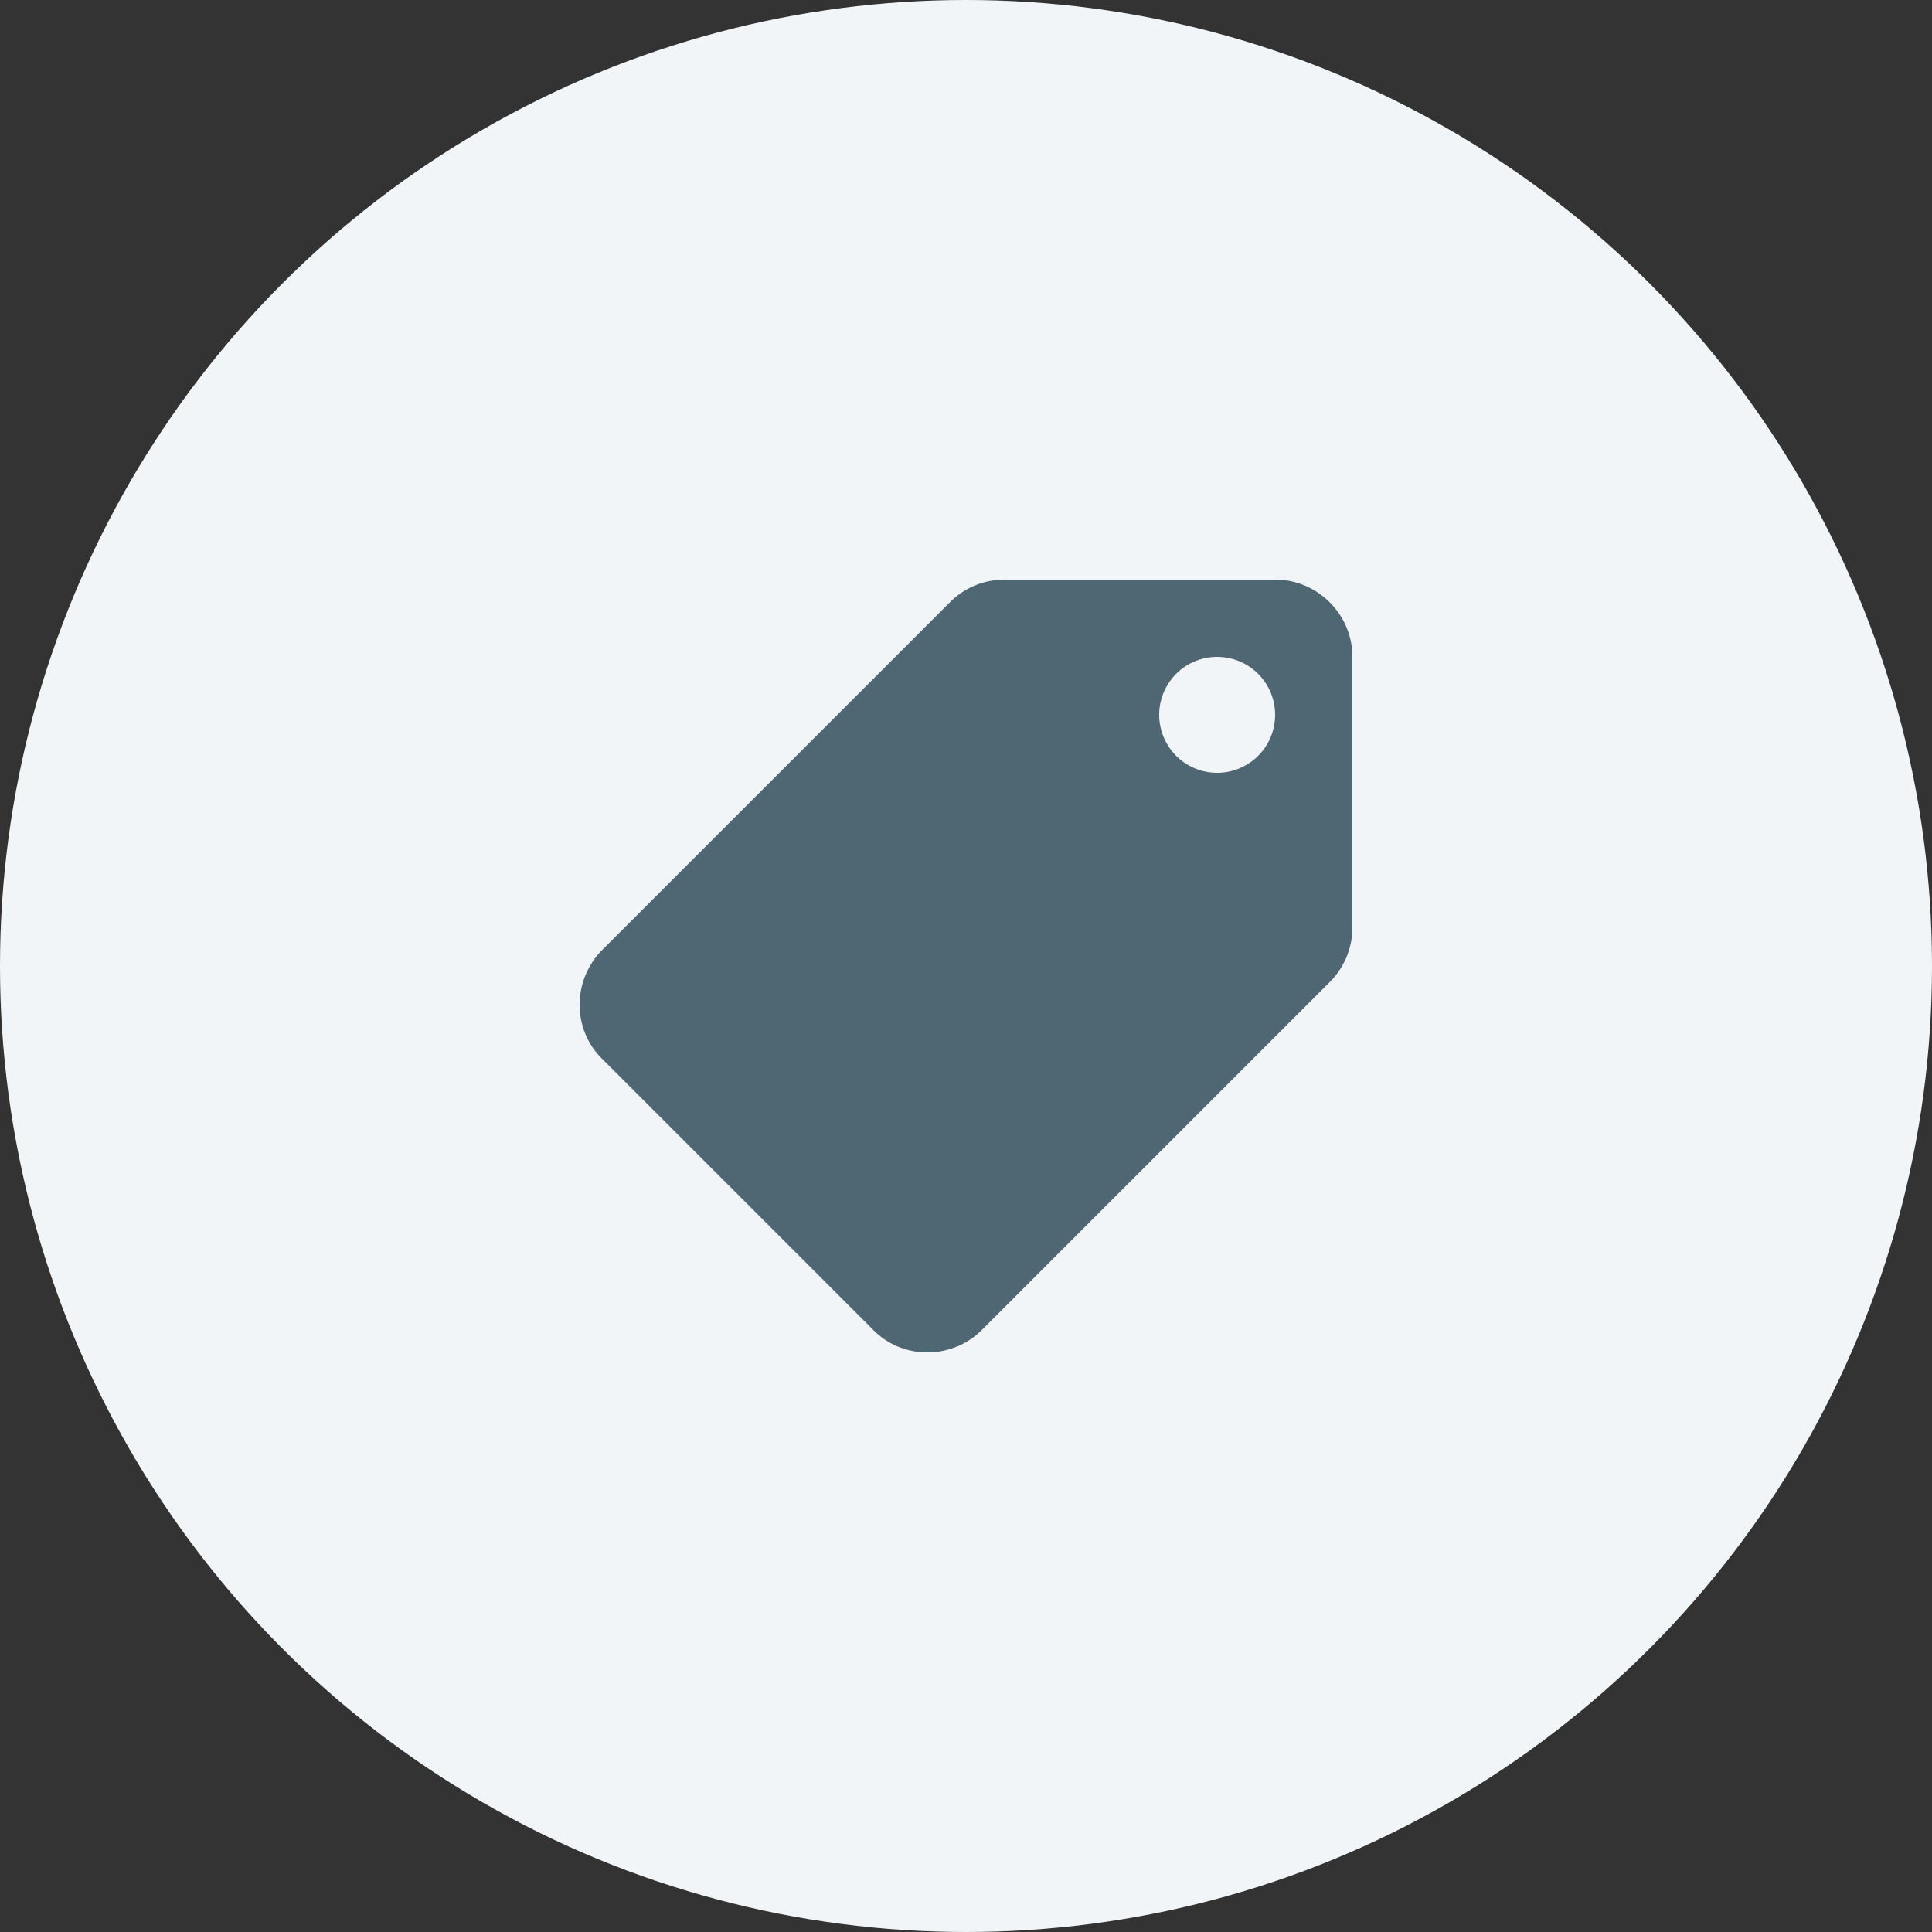 <svg xmlns="http://www.w3.org/2000/svg" width="32" height="32" viewBox="0 0 32 32"><rect x="0" y="0" width="32" height="32" fill="#333333" stroke="none"/><g fill="none" fill-rule="evenodd"><circle cx="16" cy="16" r="16" fill="#F2F5F7"/><path fill="#4F6772" d="M9.978 15.731l5.76-5.76c.23-.23.55-.371.902-.371h4.48c.704 0 1.28.576 1.28 1.28v4.48c0 .352-.14.672-.378.909l-5.76 5.76c-.23.23-.55.371-.902.371s-.672-.14-.902-.378l-4.48-4.48c-.237-.23-.378-.55-.378-.902s.147-.678.378-.909zM20.16 12.8a.959.959 0 100-1.92.959.959 0 100 1.92z"/></g></svg>